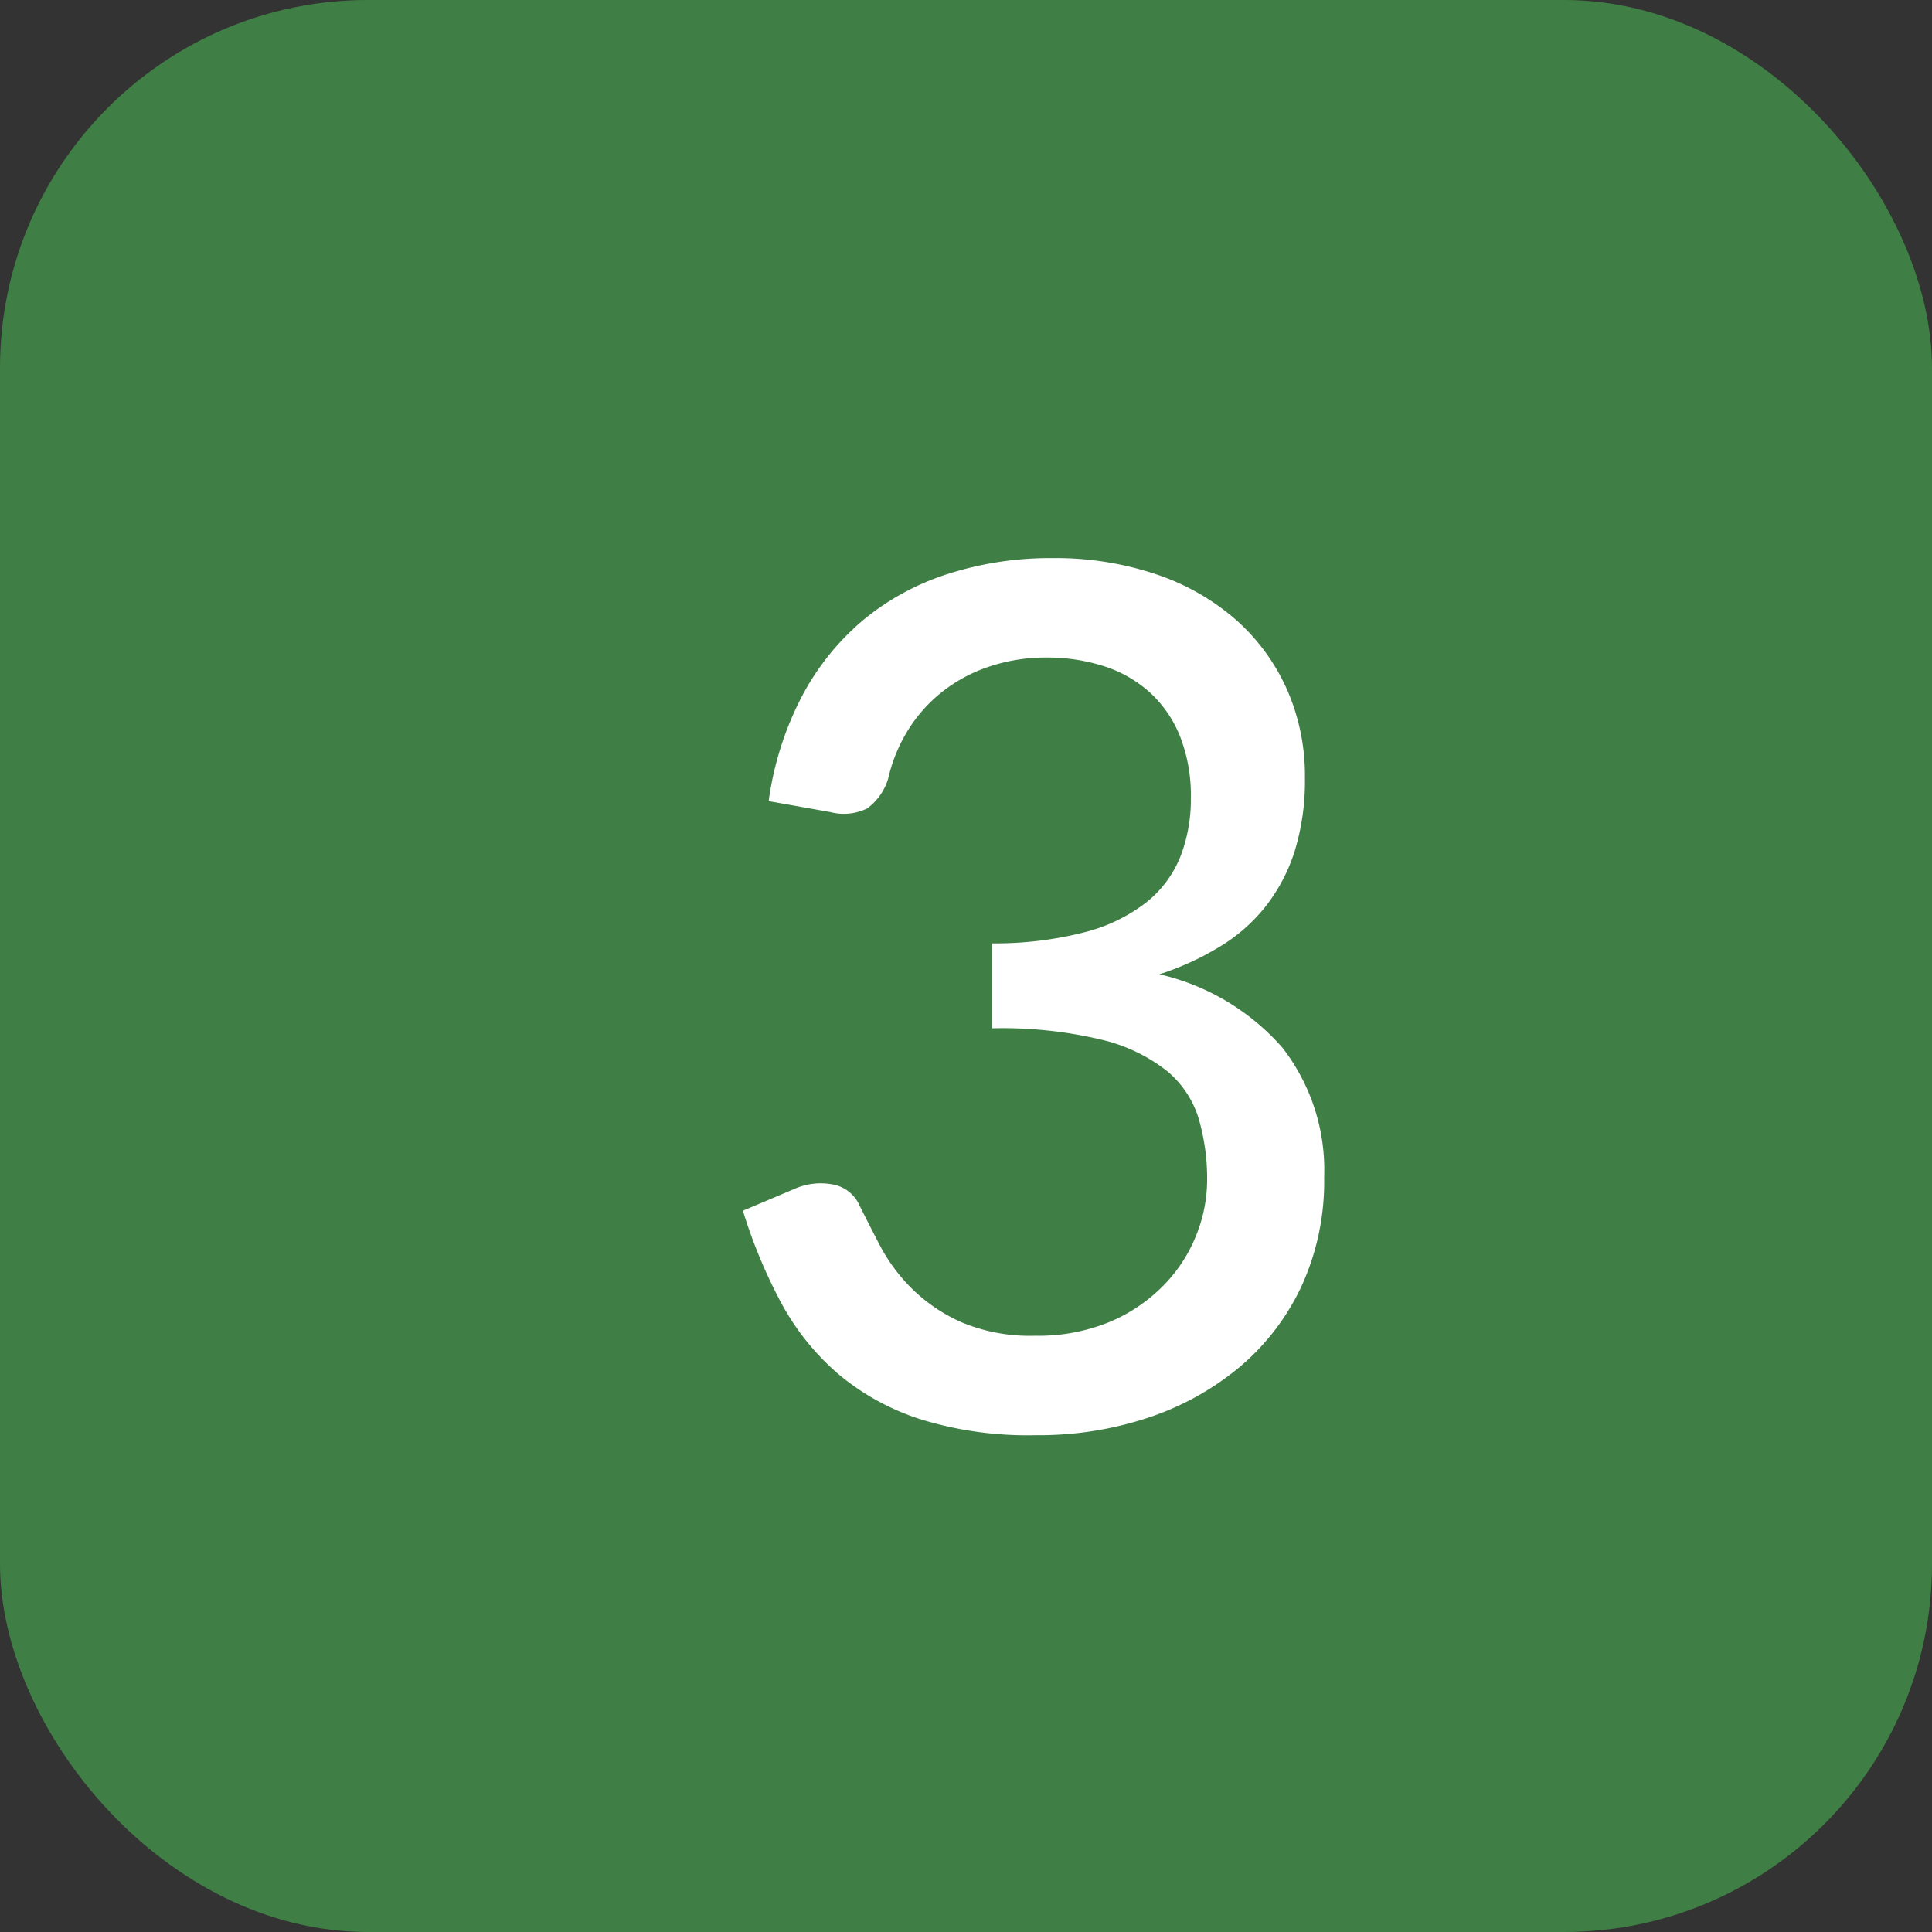 <svg xmlns="http://www.w3.org/2000/svg" width="21" height="21" viewBox="0 0 21 21"><rect x="0" y="0" width="21" height="21" fill="#333333" stroke="none"/><g transform="translate(13401.264 9962.546)"><rect width="21" height="21" rx="4" transform="translate(-13401.264 -9962.546)" fill="#3f7f45"/><path d="M.806-6.792A3.479,3.479,0,0,1,1.17-7.936a2.776,2.776,0,0,1,.669-.829,2.762,2.762,0,0,1,.926-.5,3.649,3.649,0,0,1,1.128-.169,3.436,3.436,0,0,1,1.112.172,2.546,2.546,0,0,1,.868.488,2.212,2.212,0,0,1,.562.757,2.323,2.323,0,0,1,.2.975,2.6,2.6,0,0,1-.111.793,1.909,1.909,0,0,1-.315.6,1.863,1.863,0,0,1-.5.439,3.034,3.034,0,0,1-.656.3,2.526,2.526,0,0,1,1.339.8A2.169,2.169,0,0,1,6.844-2.7,2.731,2.731,0,0,1,6.6-1.524a2.575,2.575,0,0,1-.676.884,3.043,3.043,0,0,1-1,.552A3.77,3.77,0,0,1,3.711.1,3.94,3.94,0,0,1,2.451-.075a2.649,2.649,0,0,1-.9-.5,2.731,2.731,0,0,1-.614-.773A5.621,5.621,0,0,1,.526-2.34l.553-.234A.705.705,0,0,1,1.5-2.626a.393.393,0,0,1,.293.228q.1.2.224.439a1.924,1.924,0,0,0,.341.461,1.819,1.819,0,0,0,.536.367A1.921,1.921,0,0,0,3.7-.981a2.038,2.038,0,0,0,.819-.153,1.787,1.787,0,0,0,.585-.4,1.645,1.645,0,0,0,.351-.543,1.615,1.615,0,0,0,.117-.591,2.338,2.338,0,0,0-.091-.67,1.081,1.081,0,0,0-.348-.523A1.833,1.833,0,0,0,4.42-4.2a4.643,4.643,0,0,0-1.183-.123v-.923a3.912,3.912,0,0,0,1.011-.123,1.823,1.823,0,0,0,.666-.325,1.213,1.213,0,0,0,.367-.494,1.71,1.71,0,0,0,.114-.637,1.76,1.76,0,0,0-.117-.67,1.3,1.3,0,0,0-.328-.478,1.362,1.362,0,0,0-.5-.286,2.014,2.014,0,0,0-.627-.094,1.923,1.923,0,0,0-.624.1,1.678,1.678,0,0,0-.507.273,1.618,1.618,0,0,0-.371.416,1.713,1.713,0,0,0-.214.52.621.621,0,0,1-.231.332.58.58,0,0,1-.4.039Z" transform="translate(-13393.715 -9947.046)" fill="#fff"/></g></svg>